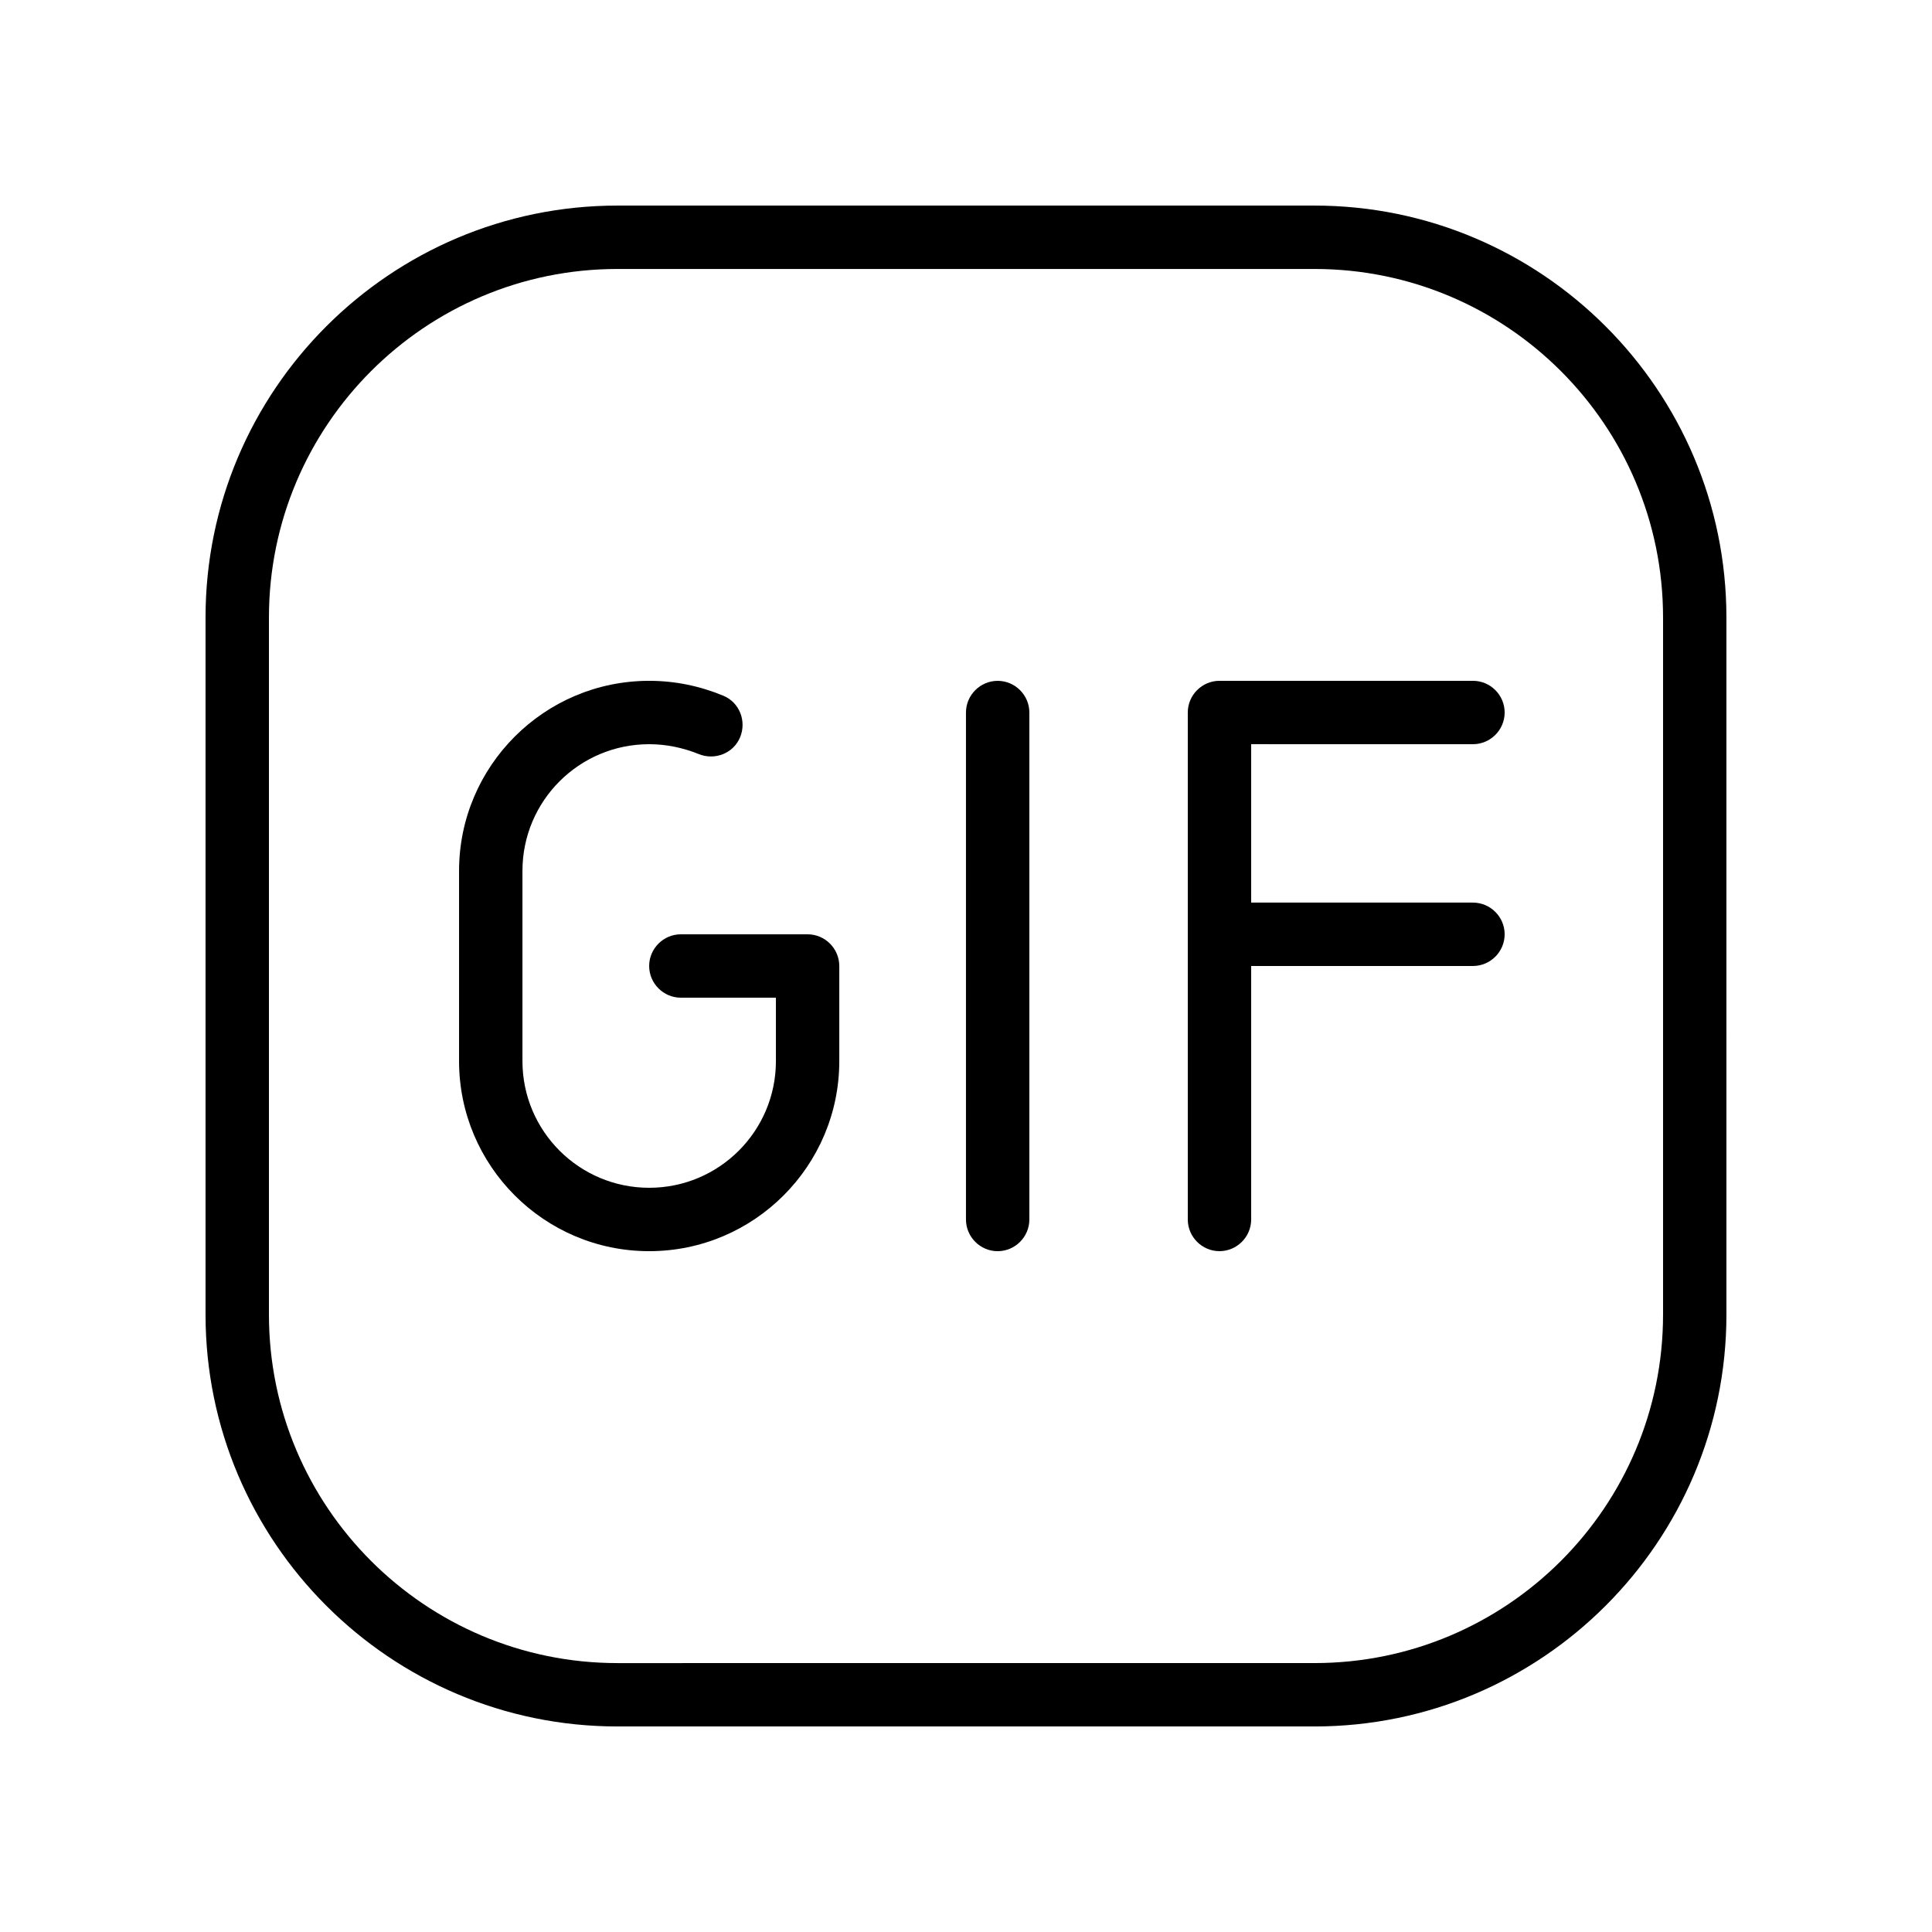 <?xml version="1.0" encoding="UTF-8"?>
<!-- Uploaded to: SVG Repo, www.svgrepo.com, Generator: SVG Repo Mixer Tools -->
<svg fill="#000000" width="800px" height="800px" version="1.1" viewBox="144 144 512 512" xmlns="http://www.w3.org/2000/svg">
 <g>
  <path d="m492.36 198.48h-184.73c-60.203 0-109.16 48.953-109.16 109.16v184.73c0 60.207 48.953 109.16 109.16 109.16h184.73c60.207 0 109.16-48.953 109.16-109.16l-0.004-184.73c0-60.203-48.953-109.16-109.16-109.16zm92.367 293.89c0 50.969-41.395 92.363-92.363 92.363l-184.73 0.004c-50.969 0-92.363-41.395-92.363-92.363v-184.73c0-50.969 41.395-92.363 92.363-92.363h184.73c50.969 0 92.363 41.395 92.363 92.363z"/>
  <path d="m358.02 391.6h-33.586c-4.617 0-8.398 3.777-8.398 8.398 0 4.617 3.777 8.398 8.398 8.398h25.191v16.793c0 18.559-15.031 33.586-33.586 33.586-18.559 0-33.586-15.031-33.586-33.586v-50.383c0-18.559 15.031-33.586 33.586-33.586 4.535 0 8.902 0.922 13.098 2.602 4.281 1.762 9.238-0.168 11-4.449 1.762-4.281-0.168-9.238-4.449-11-6.301-2.606-12.852-3.949-19.652-3.949-27.793 0-50.383 22.586-50.383 50.383v50.383c0 27.793 22.586 50.383 50.383 50.383 27.793 0 50.383-22.586 50.383-50.383v-25.191c-0.004-4.621-3.781-8.398-8.398-8.398z"/>
  <path d="m408.39 324.43c-4.617 0-8.398 3.777-8.398 8.398v134.35c0 4.617 3.777 8.398 8.398 8.398 4.617 0 8.398-3.777 8.398-8.398v-134.35c0-4.617-3.781-8.398-8.398-8.398z"/>
  <path d="m534.35 341.22c4.617 0 8.398-3.777 8.398-8.398 0-4.617-3.777-8.398-8.398-8.398h-67.176c-4.617 0-8.398 3.777-8.398 8.398v134.35c0 4.617 3.777 8.398 8.398 8.398 4.617 0 8.398-3.777 8.398-8.398v-67.176h58.777c4.617 0 8.398-3.777 8.398-8.398 0-4.617-3.777-8.398-8.398-8.398h-58.777v-41.984z"/>
 </g>
</svg>